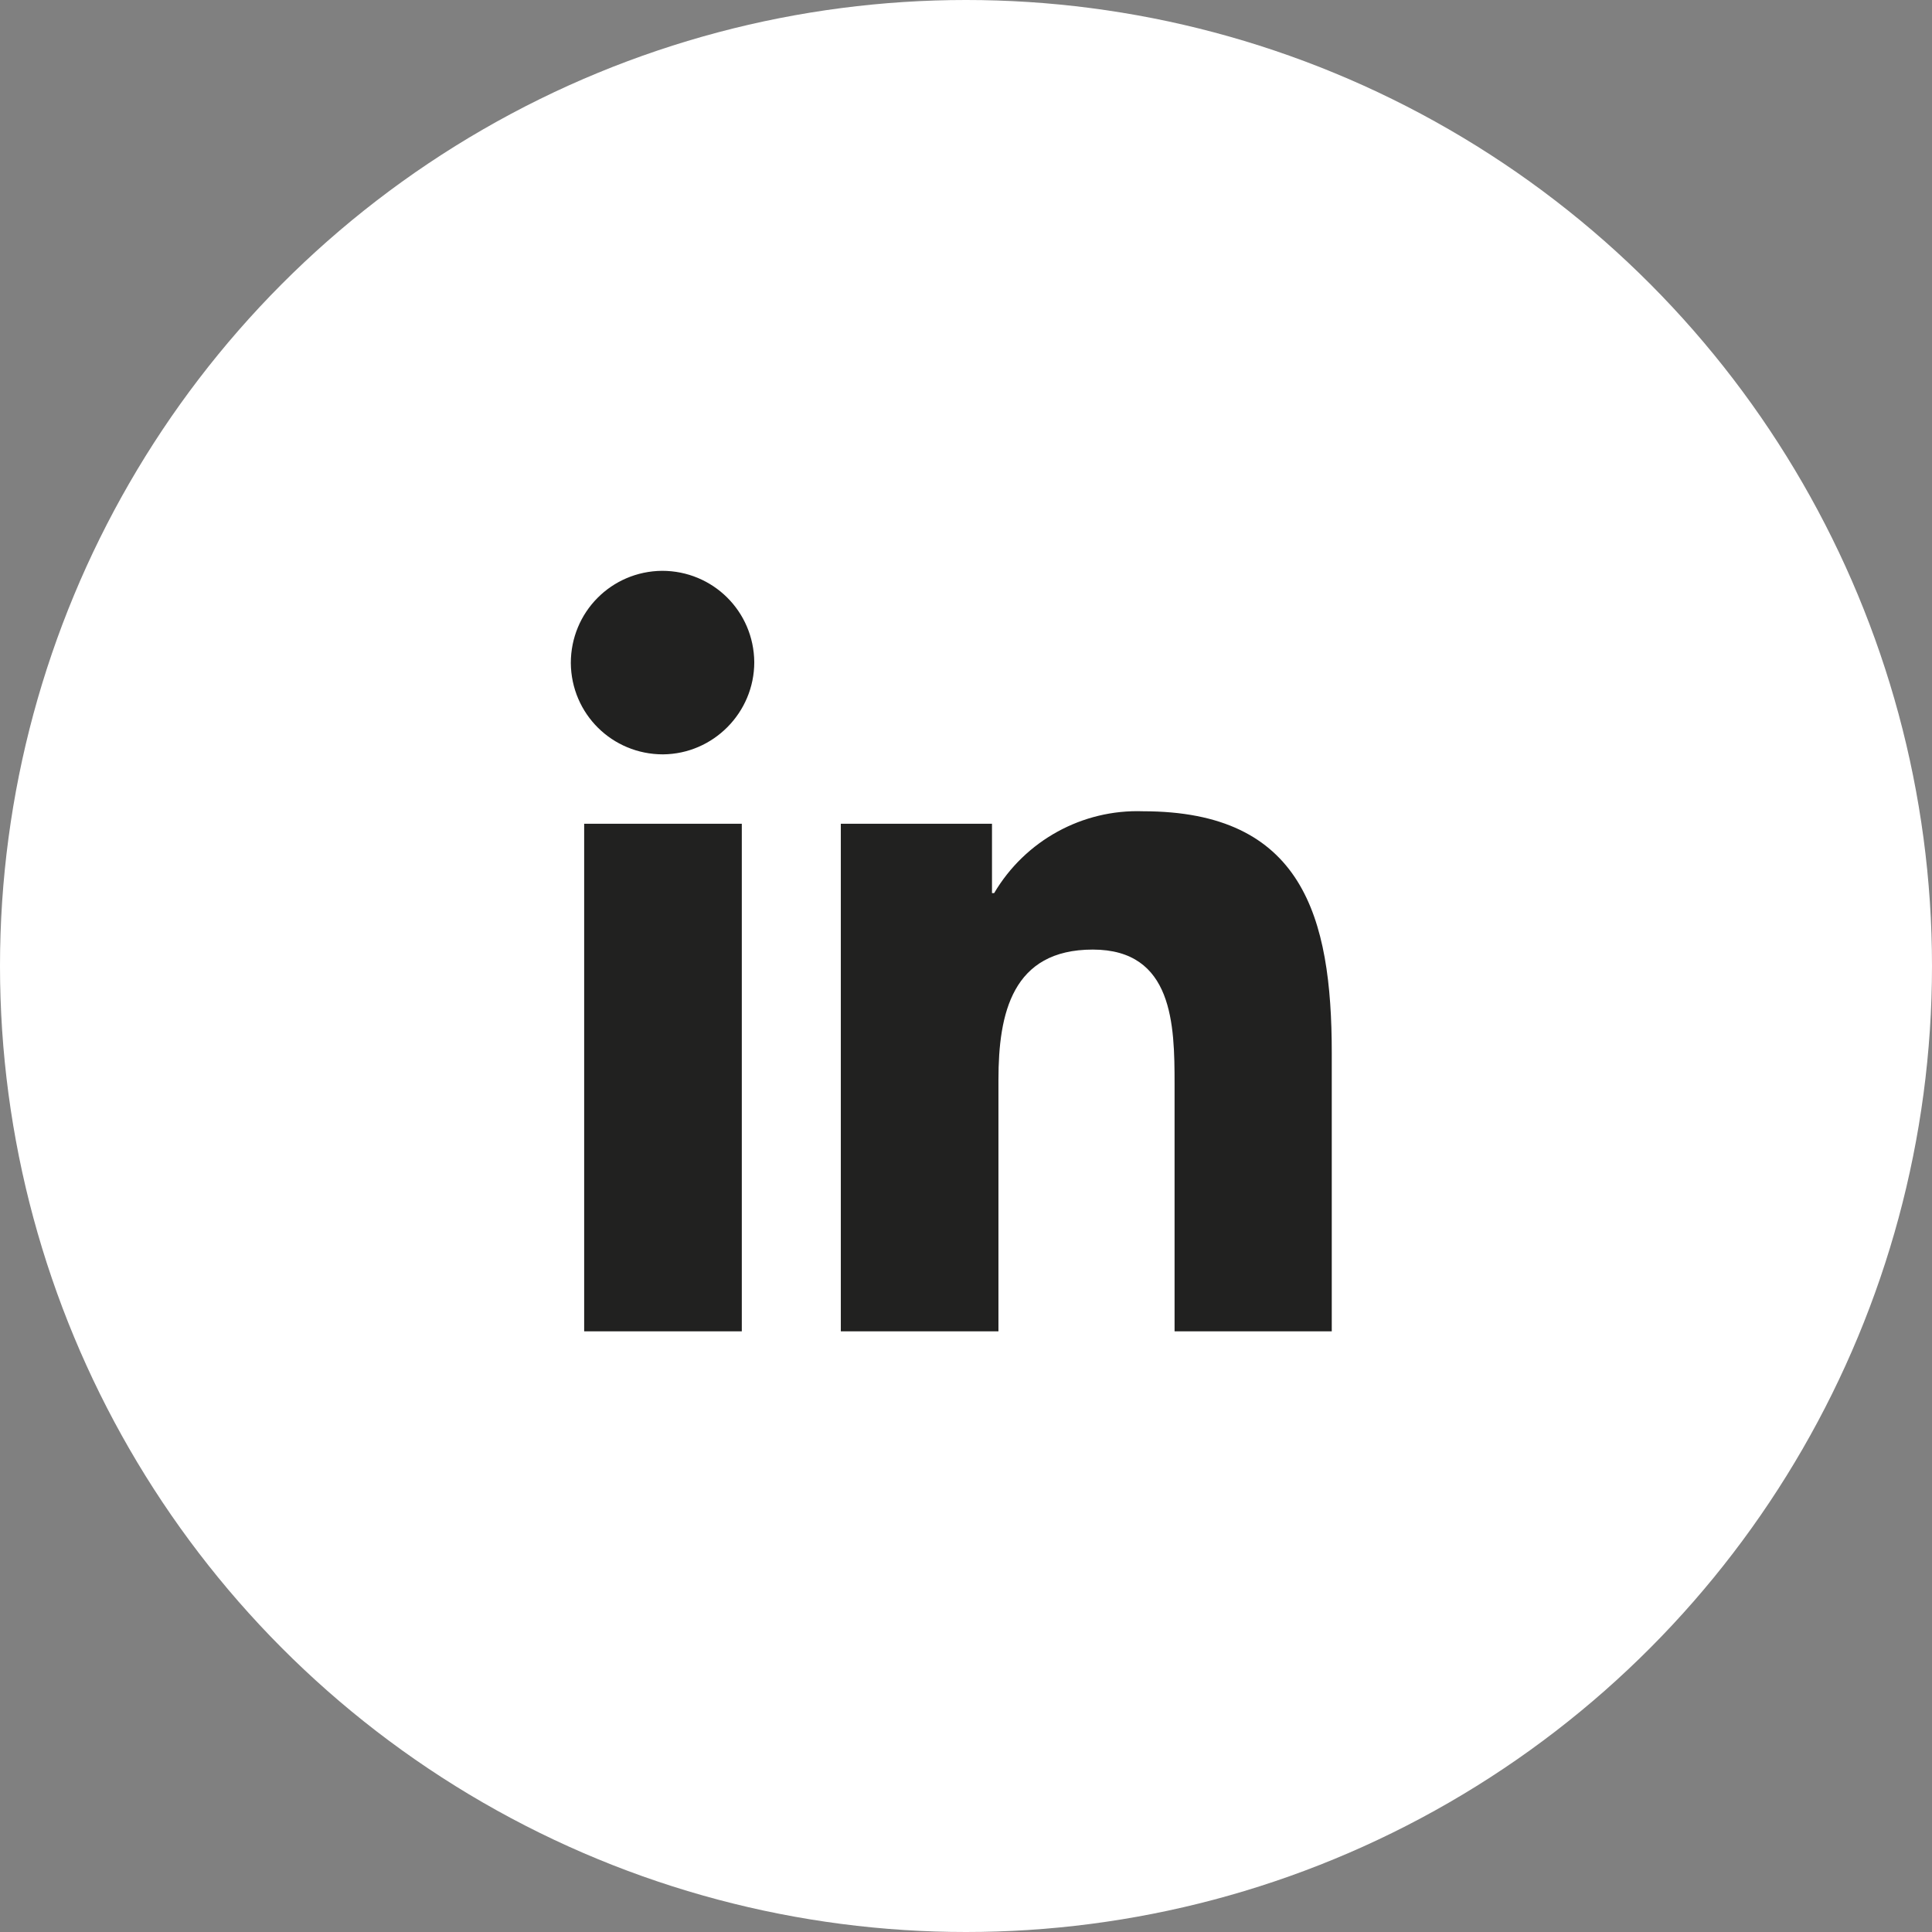 <?xml version="1.0" encoding="UTF-8"?>
<svg xmlns="http://www.w3.org/2000/svg" width="44" height="44" viewBox="0 0 44 44" fill="none">
  <rect x="0" y="0" width="44" height="44" fill="#808080" stroke="none"/>
  <circle cx="22" cy="22" r="22" fill="white"></circle>
  <path d="M16.894 30.32H13.304V18.76H16.894V30.32ZM15.099 17.18C13.941 17.18 13.01 16.258 13 15.1C13 13.942 13.922 13.01 15.079 13C16.236 13 17.168 13.922 17.178 15.08C17.178 16.229 16.246 17.171 15.099 17.18ZM30.33 30.32H26.75V24.687C26.75 23.343 26.721 21.626 24.887 21.626C23.053 21.626 22.739 23.078 22.739 24.589V30.32H19.149V18.76H22.592V20.34H22.641C23.347 19.143 24.651 18.427 26.034 18.476C29.663 18.476 30.33 20.87 30.33 23.981V30.33V30.32Z" fill="#212120"></path>
</svg>
